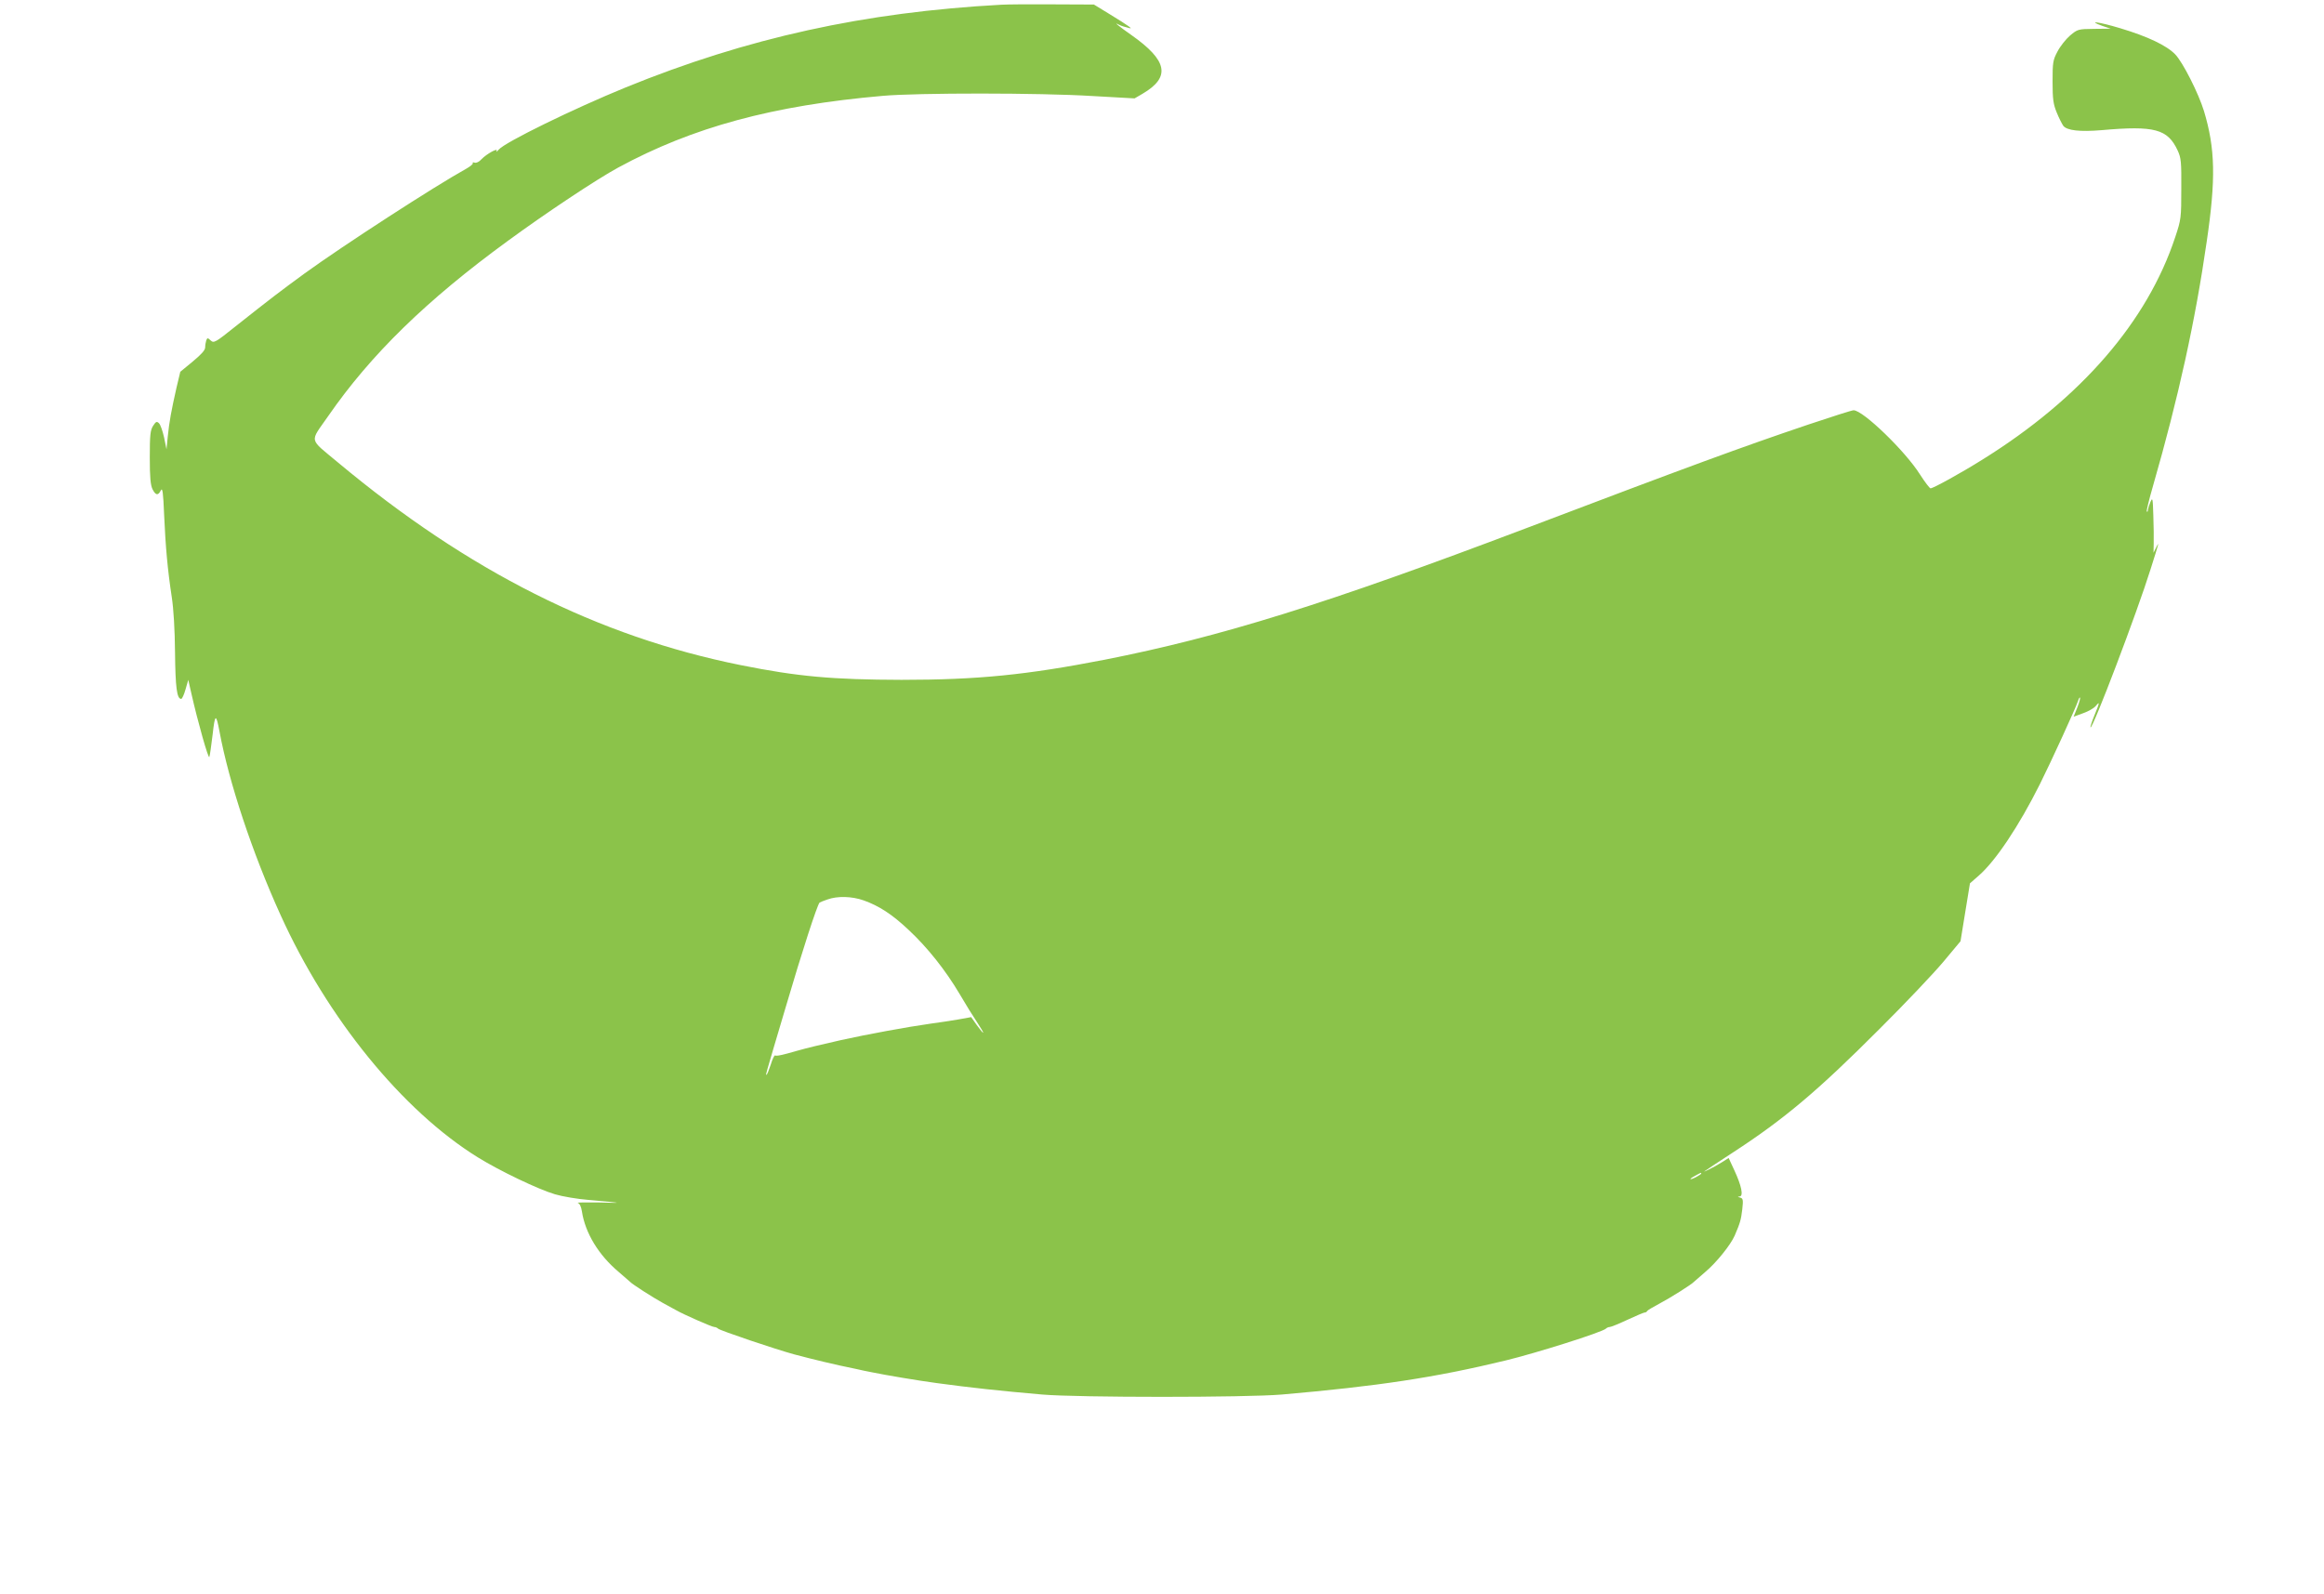 <?xml version="1.0" standalone="no"?>
<!DOCTYPE svg PUBLIC "-//W3C//DTD SVG 20010904//EN"
 "http://www.w3.org/TR/2001/REC-SVG-20010904/DTD/svg10.dtd">
<svg version="1.0" xmlns="http://www.w3.org/2000/svg"
 width="1280pt" height="878pt" viewBox="0 0 1280 878"
 preserveAspectRatio="xMidYMid meet">
<g transform="translate(0,878) scale(0.1,-0.1)"
fill="#8bc34a" stroke="none">
<path d="M5515 8754 c-754 -41 -1398 -182 -2070 -456 -286 -117 -663 -301
-698 -342 -10 -12 -16 -15 -12 -8 11 21 -55 -16 -83 -45 -13 -15 -29 -22 -38
-19 -8 3 -13 2 -10 -3 3 -4 -14 -18 -37 -31 -175 -97 -675 -421 -889 -576
-138 -101 -184 -136 -381 -292 -111 -89 -119 -93 -136 -78 -17 16 -19 16 -25
1 -3 -9 -6 -27 -6 -39 0 -15 -22 -39 -69 -78 l-68 -56 -21 -88 c-28 -124 -40
-188 -48 -269 l-7 -70 -13 64 c-8 36 -20 71 -28 79 -12 12 -17 11 -33 -14 -15
-24 -18 -49 -18 -174 0 -110 4 -152 15 -175 18 -35 31 -36 46 -6 9 17 13 -12
18 -136 8 -178 19 -300 42 -452 10 -64 17 -182 18 -305 2 -192 10 -256 34
-256 5 0 16 24 24 53 l15 52 17 -75 c35 -155 94 -364 99 -350 3 8 11 64 18
123 13 116 19 119 38 17 52 -280 181 -669 336 -1010 258 -570 672 -1078 1086
-1335 121 -75 334 -177 426 -204 40 -12 123 -26 185 -31 194 -17 197 -18 58
-14 -74 1 -127 0 -118 -2 10 -3 19 -20 23 -47 18 -119 92 -241 203 -334 31
-27 59 -51 62 -54 10 -12 127 -87 180 -116 30 -16 64 -35 75 -41 40 -23 197
-92 209 -92 7 0 16 -4 21 -9 12 -11 317 -114 420 -142 102 -27 225 -57 335
-79 30 -7 73 -16 95 -20 73 -15 250 -45 355 -59 183 -25 350 -43 580 -63 197
-17 1123 -17 1320 0 528 46 841 93 1230 187 170 41 534 156 555 176 5 5 14 9
21 9 7 0 51 18 98 40 47 22 90 40 95 40 5 0 11 3 13 8 2 4 32 22 68 41 59 31
178 106 190 120 3 3 31 27 62 54 60 50 139 148 162 200 31 72 35 88 42 145 6
53 4 61 -12 65 -15 4 -15 5 -3 6 23 1 11 59 -29 145 l-31 67 -38 -24 c-41 -26
-120 -65 -89 -45 10 7 79 53 153 101 278 181 464 337 803 677 141 140 299 307
352 370 l96 115 26 160 26 159 49 43 c92 80 221 273 336 503 62 124 198 421
210 458 4 13 9 22 11 19 3 -2 -4 -27 -15 -55 l-20 -50 52 19 c29 10 60 28 70
40 23 28 22 20 -8 -53 -14 -34 -23 -63 -21 -65 11 -12 256 632 331 872 47 148
49 157 31 120 l-15 -30 1 50 c1 28 0 97 -2 155 -3 96 -4 102 -16 75 -7 -16
-13 -36 -14 -44 0 -8 -2 -12 -6 -9 -3 3 13 68 35 144 139 483 232 905 295
1343 51 345 47 513 -15 719 -30 98 -116 268 -158 312 -47 49 -151 99 -305 145
-117 35 -185 44 -96 12 l45 -15 -91 -1 c-89 -1 -91 -2 -133 -37 -23 -20 -54
-59 -69 -88 -25 -47 -27 -60 -27 -166 0 -96 4 -124 23 -170 12 -30 29 -63 36
-73 20 -26 92 -34 211 -24 293 26 364 6 419 -112 19 -41 21 -63 20 -211 0
-159 -1 -169 -33 -265 -154 -467 -520 -889 -1061 -1226 -118 -74 -272 -159
-287 -159 -5 0 -31 34 -58 76 -81 129 -314 354 -366 354 -9 0 -122 -36 -250
-79 -370 -125 -650 -228 -1554 -571 -1100 -417 -1681 -598 -2320 -724 -432
-84 -699 -111 -1120 -111 -380 1 -571 18 -885 81 -786 158 -1500 517 -2218
1116 -164 137 -157 108 -55 255 235 340 543 640 990 966 213 156 490 340 608
404 409 222 850 342 1457 395 193 17 864 17 1155 -1 l232 -13 43 25 c157 92
140 183 -62 325 -63 44 -99 73 -72 58 7 -4 27 -12 45 -16 30 -9 31 -8 12 6
-11 8 -58 39 -105 67 l-85 52 -225 1 c-124 1 -252 0 -285 -2z m-758 -4934 c84
-30 156 -76 248 -163 104 -97 203 -222 280 -352 32 -55 76 -126 97 -157 45
-68 44 -78 -2 -15 l-31 44 -72 -13 c-40 -7 -108 -17 -152 -23 -128 -18 -351
-59 -495 -91 -123 -28 -182 -42 -242 -59 -79 -23 -112 -30 -119 -25 -4 2 -15
-21 -24 -51 -10 -30 -20 -55 -23 -55 -5 0 -16 -37 107 377 88 300 172 558 185
571 3 2 22 10 43 17 55 20 135 18 200 -5z m4613 -1505 c0 -2 -13 -11 -30 -20
-38 -19 -40 -11 -2 9 31 17 32 18 32 11z"/>
</g>
</svg>
